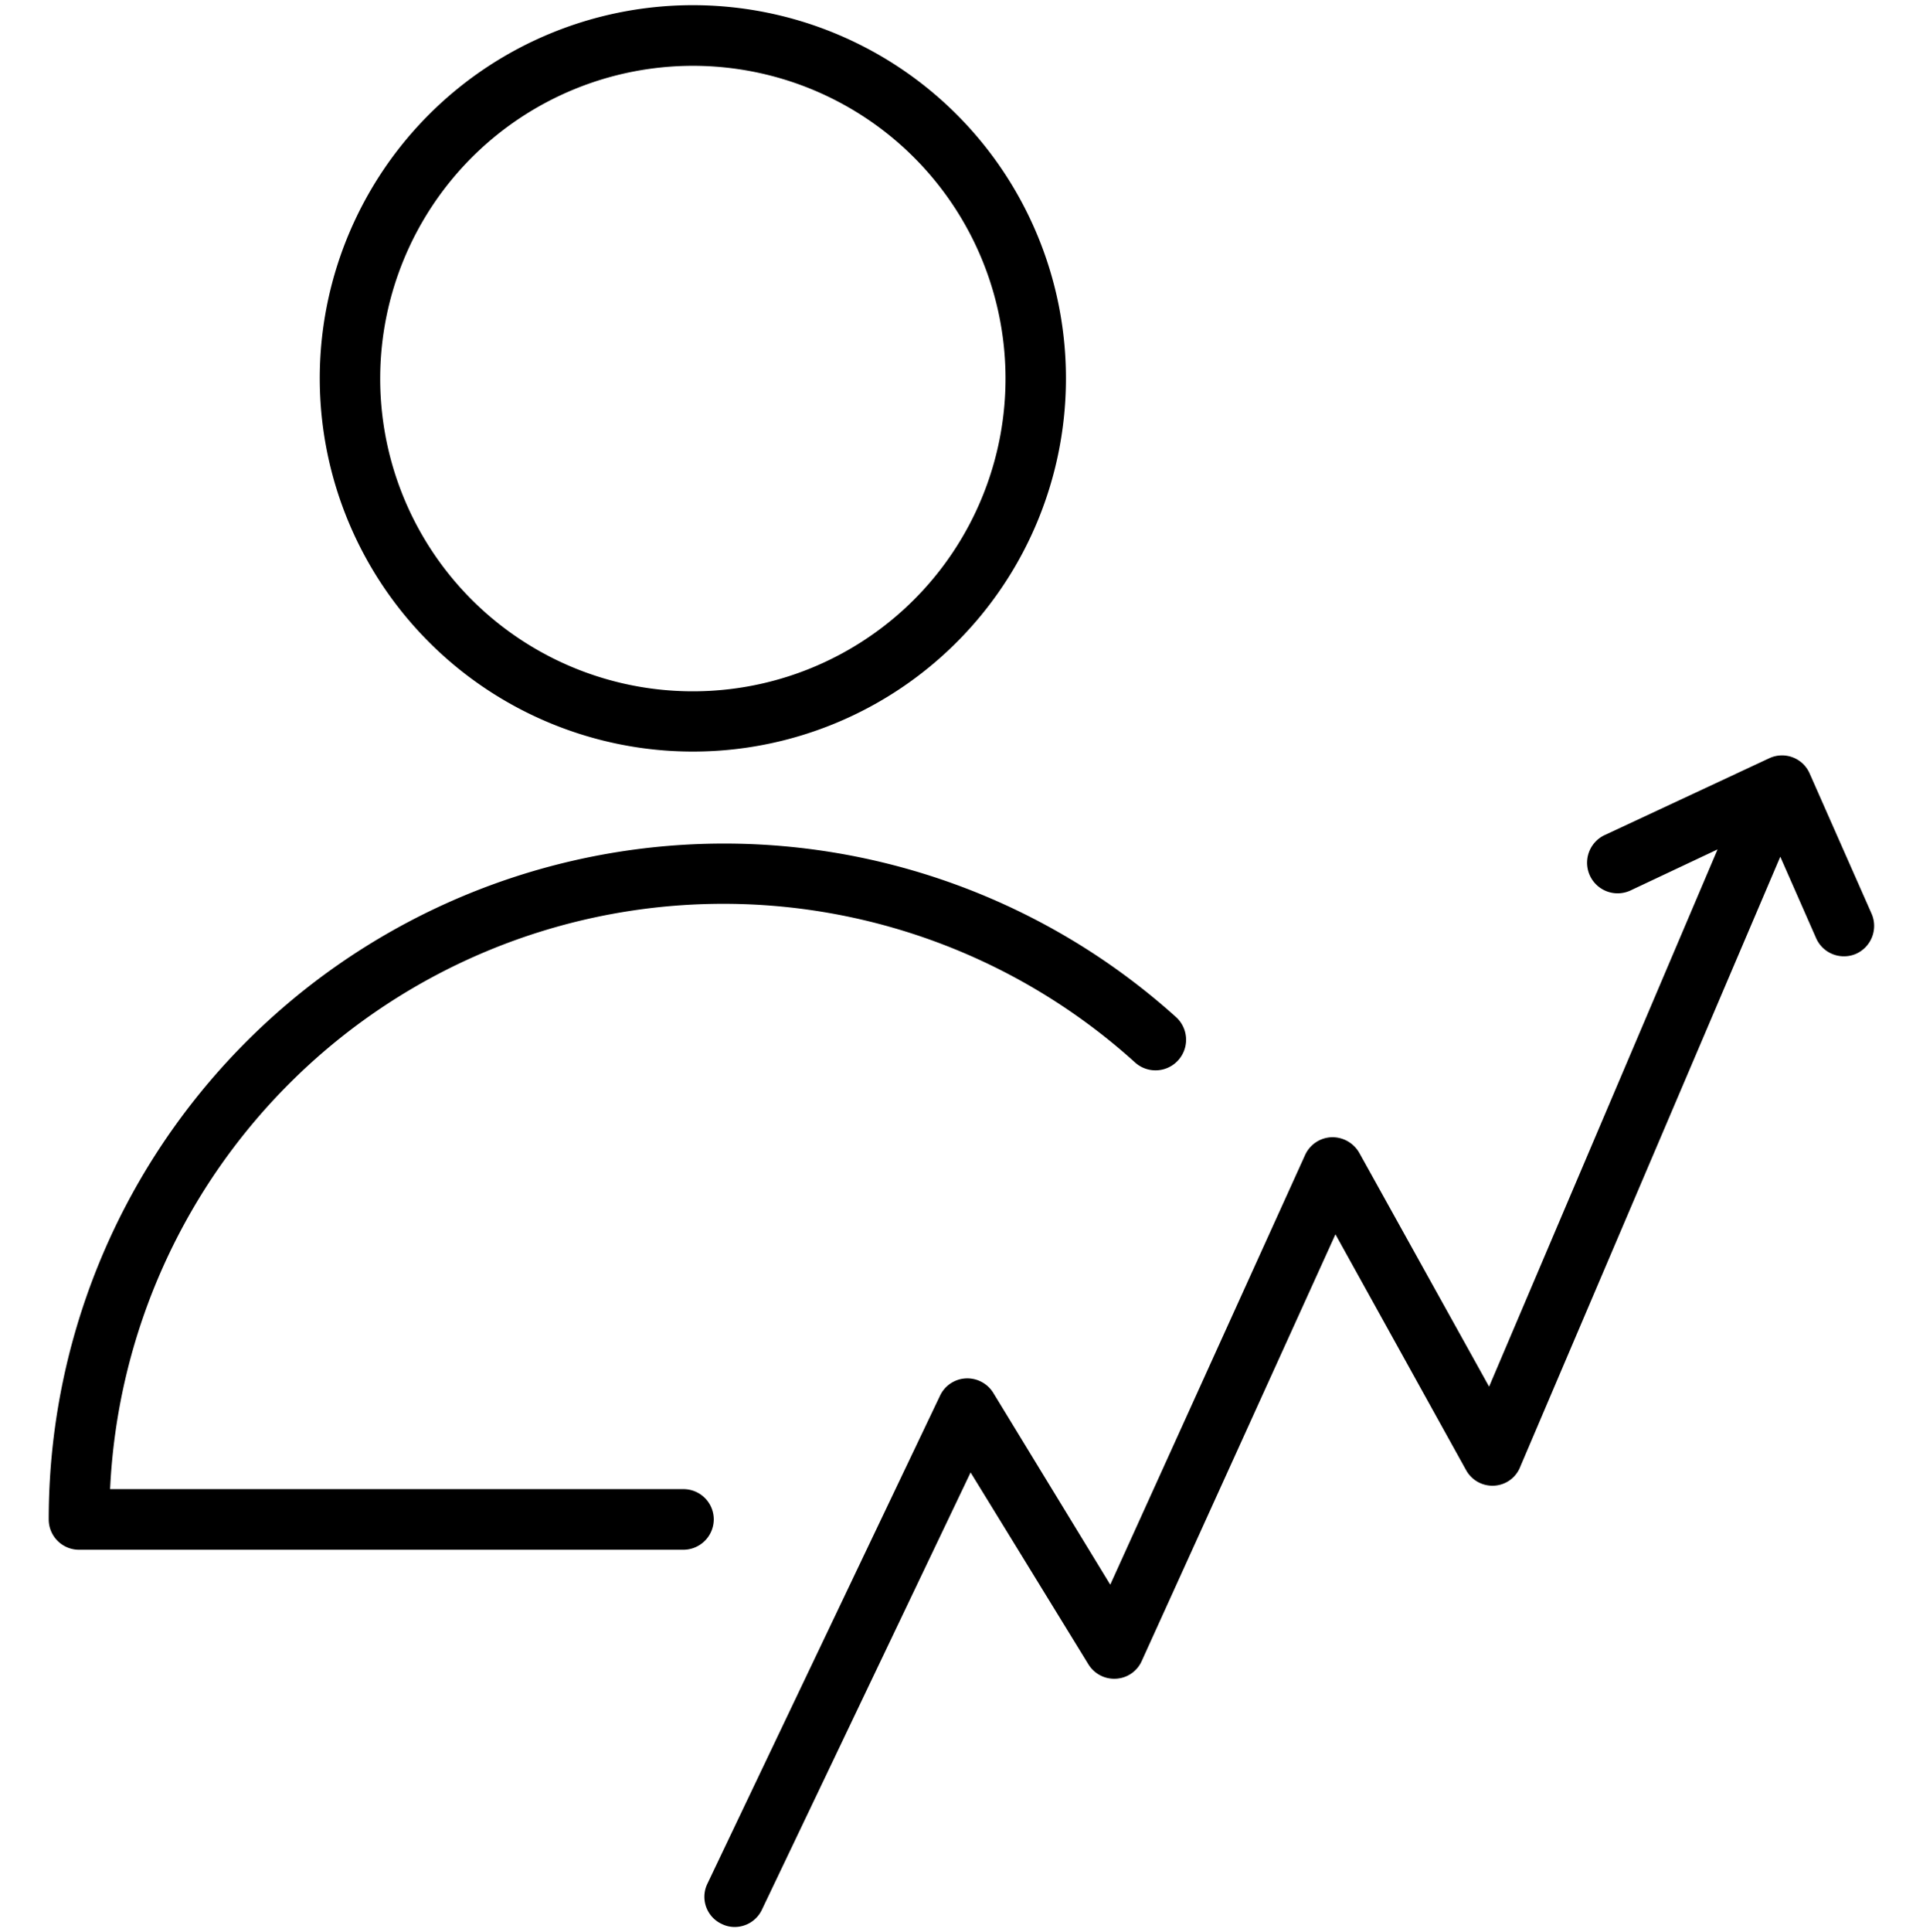 <?xml version="1.0" encoding="UTF-8"?> <svg xmlns="http://www.w3.org/2000/svg" id="Layer_1" data-name="Layer 1" viewBox="0 0 100.25 100.71"> <path d="M97.57,47.62l-3.23-7.31a1.57,1.57,0,0,0-2.11-.79l-8.57,4A1.57,1.57,0,1,0,85,46.41l4.54-2.14-11.91,28L70.86,60.08a1.61,1.61,0,0,0-1.44-.81,1.58,1.58,0,0,0-1.38.92L57.88,82.59l-6.1-10a1.59,1.59,0,0,0-1.43-.75,1.57,1.57,0,0,0-1.34.89L36.88,98.17a1.56,1.56,0,0,0,.74,2.1,1.51,1.51,0,0,0,.68.16,1.57,1.57,0,0,0,1.42-.9L50.6,76.74l6.14,10a1.58,1.58,0,0,0,1.45.75,1.56,1.56,0,0,0,1.33-.92l10.1-22.24,6.81,12.29a1.57,1.57,0,0,0,1.46.81,1.55,1.55,0,0,0,1.37-1L92.81,44.65l1.87,4.25a1.58,1.58,0,0,0,1.45.94,1.55,1.55,0,0,0,.63-.13A1.59,1.59,0,0,0,97.57,47.62Z"></path> <path d="M36.11,39.17A19.45,19.45,0,1,0,16.67,19.73,19.46,19.46,0,0,0,36.11,39.17Zm0-35.74A16.3,16.3,0,1,1,19.82,19.72,16.31,16.31,0,0,1,36.11,3.43Z"></path> <path d="M37.21,79.19a1.58,1.58,0,0,0-1.58-1.58H5.74A32,32,0,0,1,59.18,55.38,1.58,1.58,0,0,0,61.3,53,35.21,35.21,0,0,0,2.54,79.19a1.58,1.58,0,0,0,1.58,1.58H35.63A1.59,1.59,0,0,0,37.21,79.19Z"></path> </svg> 